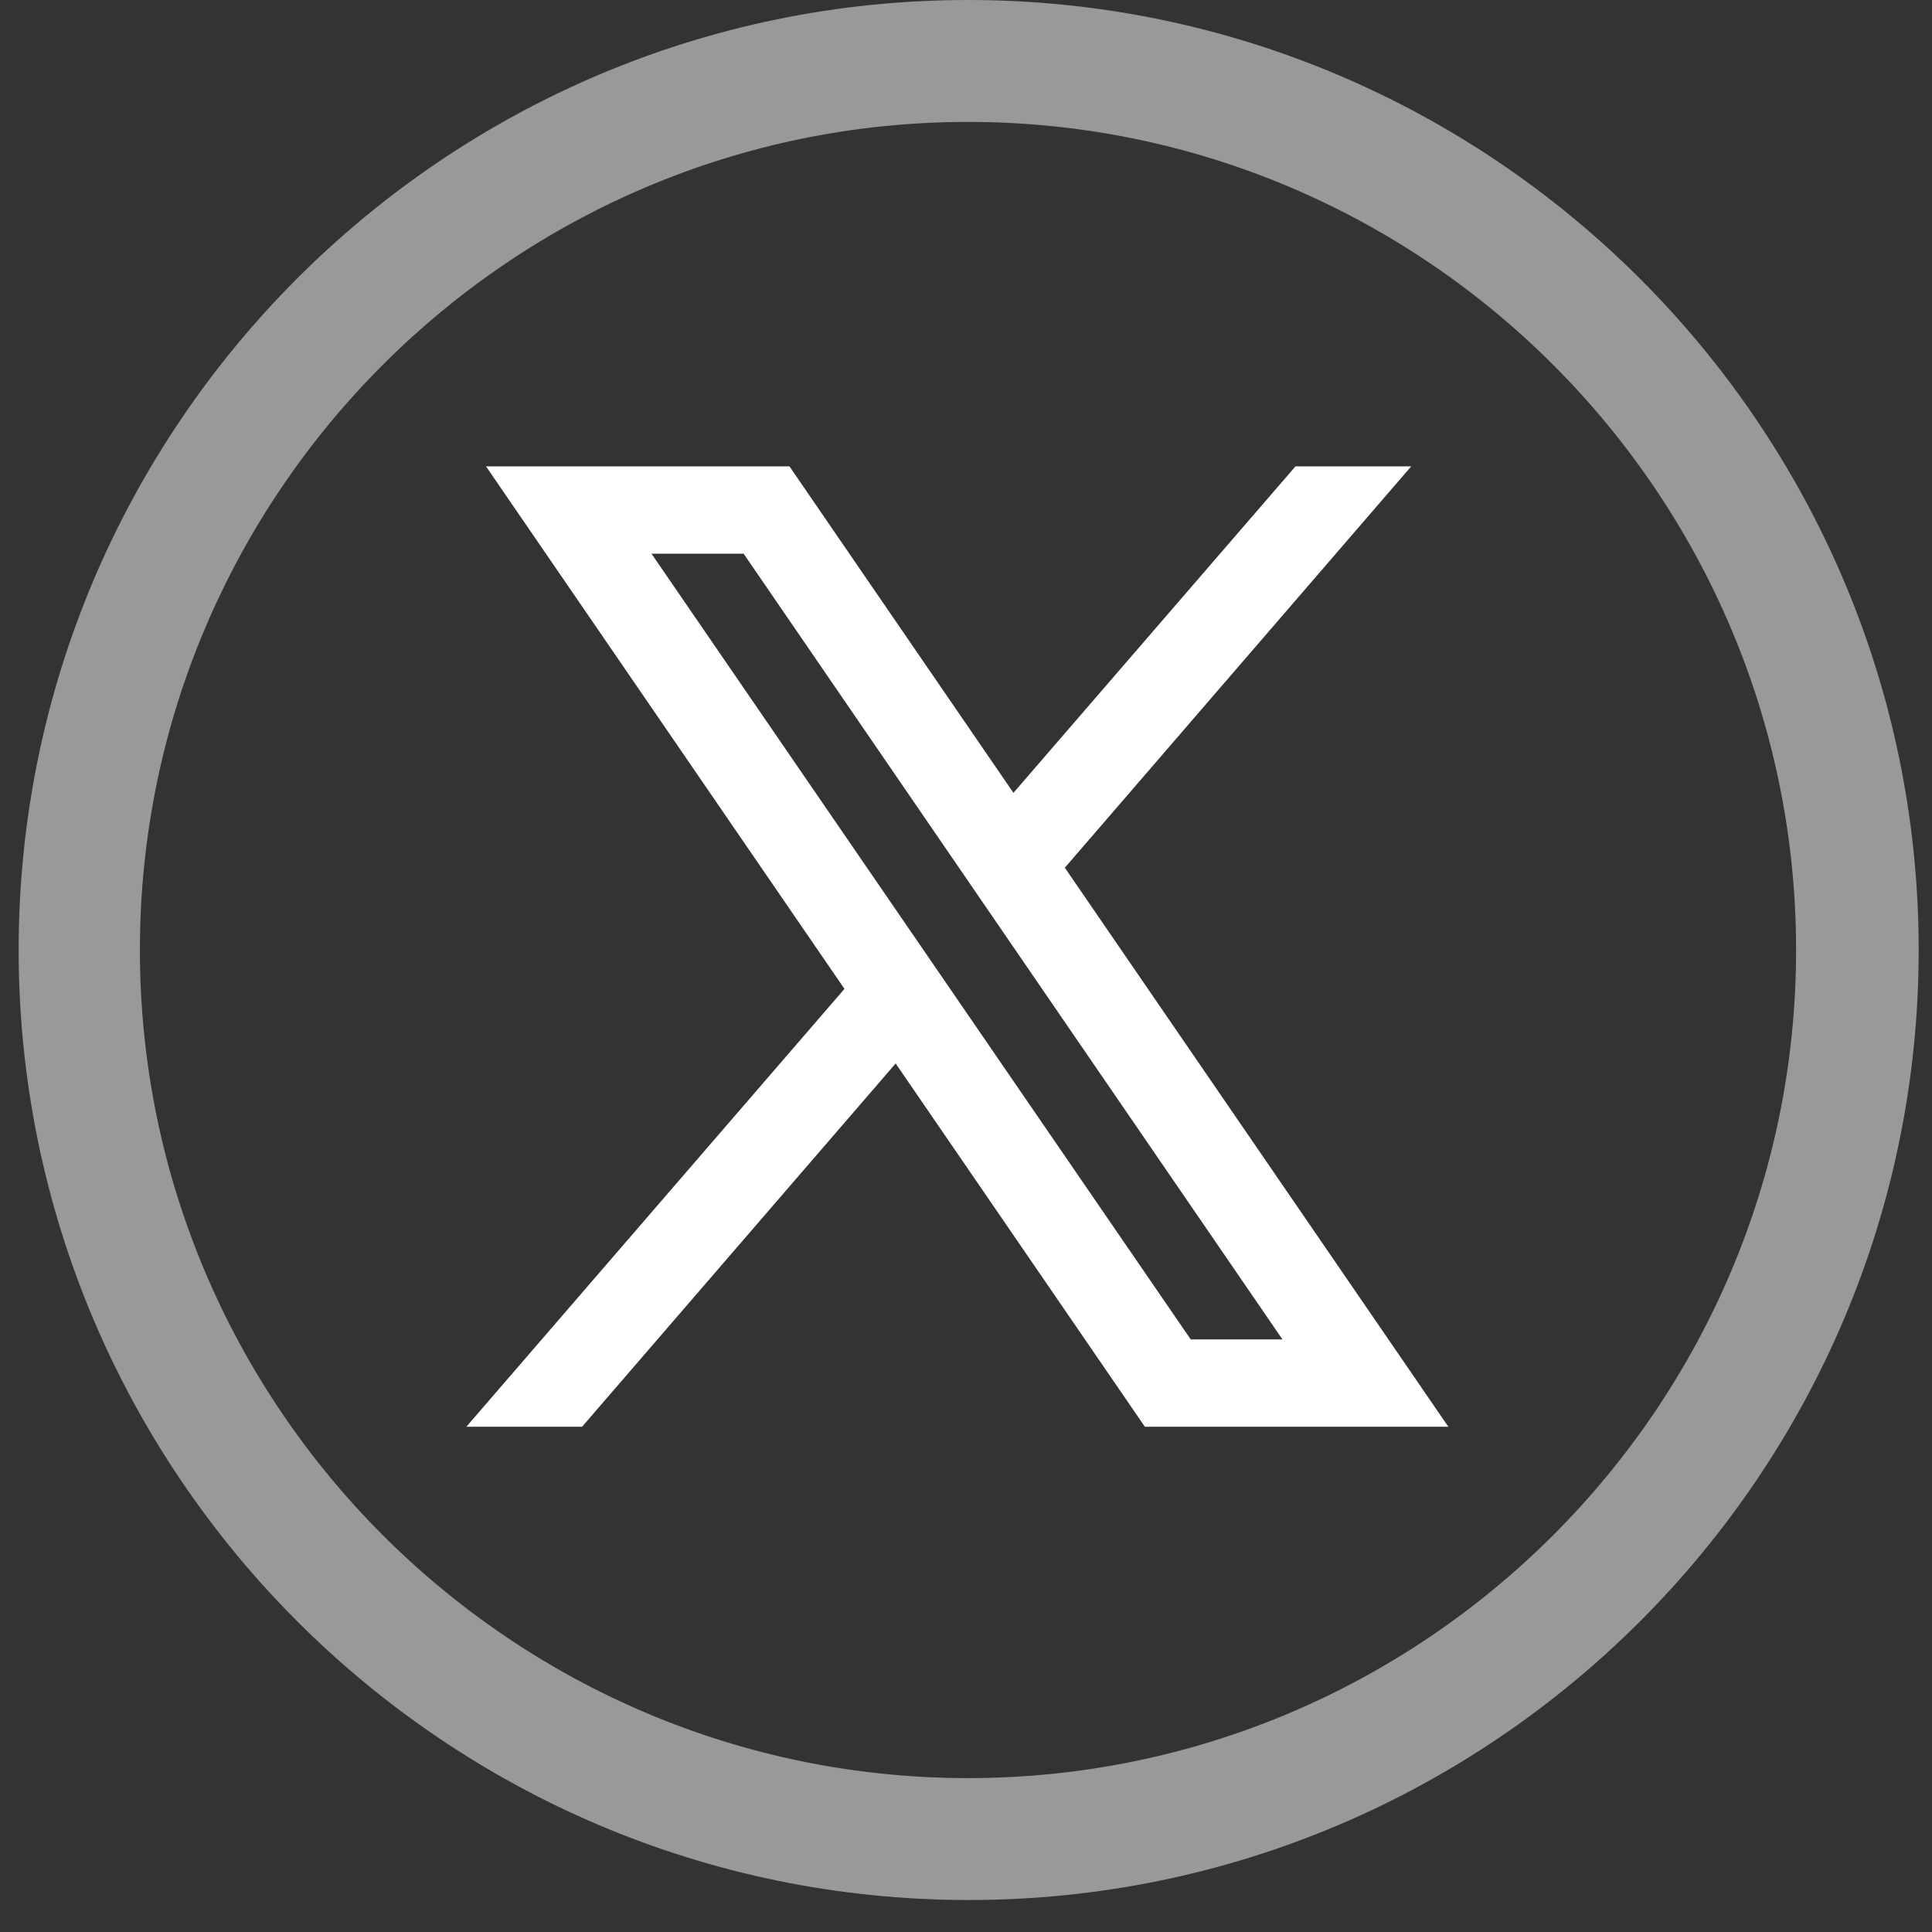 <svg width="29" height="29" viewBox="0 0 29 29" fill="none" xmlns="http://www.w3.org/2000/svg">
<rect x="0" y="0" width="29" height="29" fill="#333333" stroke="none"/>
<path fill-rule="evenodd" clip-rule="evenodd" d="M21.74 21.416L15.976 13.014L15.986 13.022L21.183 7H19.446L15.212 11.901L11.85 7H7.295L12.676 14.844L12.676 14.843L7 21.416H8.737L13.444 15.963L17.185 21.416H21.74ZM11.162 8.311L19.25 20.105H17.873L9.779 8.311H11.162Z" fill="white"/>
<path opacity="0.5" d="M14.53 0C6.67 0 0.28 6.4 0.28 14.26C0.28 22.12 6.68 28.52 14.54 28.52C22.4 28.52 28.8 22.12 28.8 14.26C28.8 6.4 22.4 0 14.53 0ZM14.53 26.69C7.68 26.69 2.1 21.11 2.1 14.26C2.1 7.41 7.68 1.83 14.53 1.83C21.38 1.83 26.96 7.41 26.96 14.26C26.96 21.11 21.38 26.69 14.53 26.69Z" fill="white"/>
</svg>
